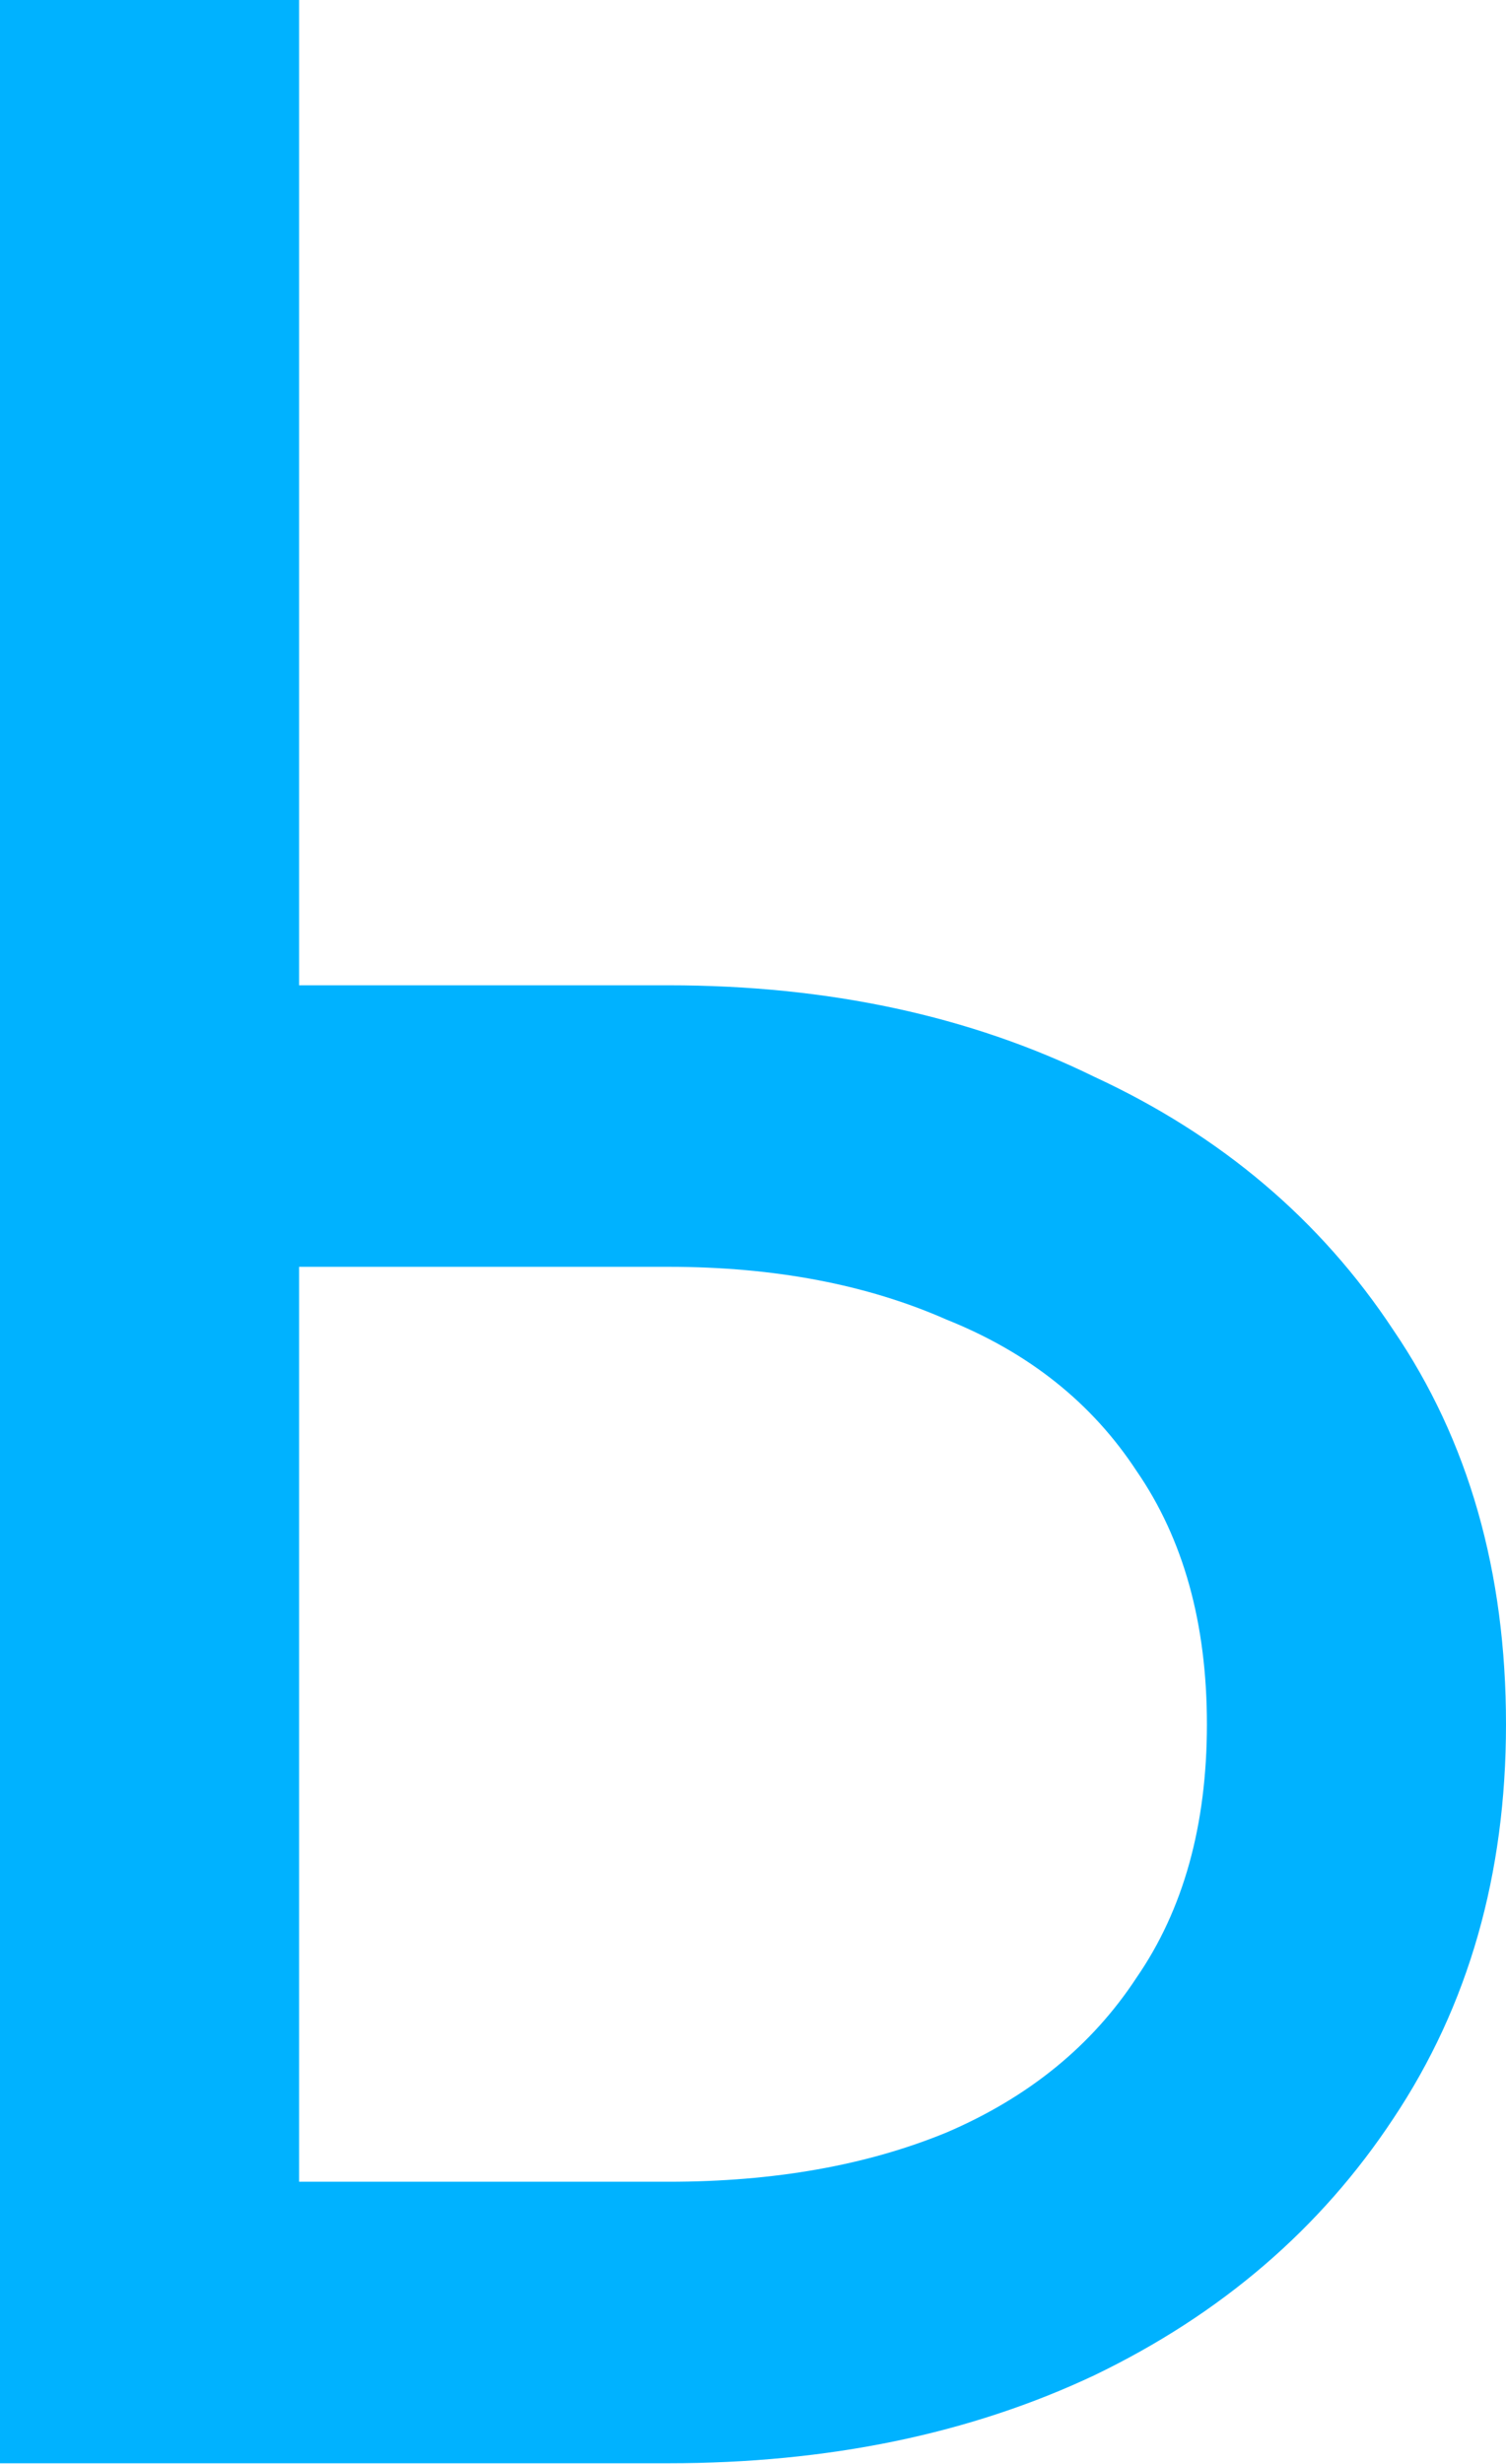 <?xml version="1.0" encoding="UTF-8"?> <svg xmlns="http://www.w3.org/2000/svg" width="401" height="656" viewBox="0 0 401 656" fill="none"> <g filter="url(#filter0_b_144_151)"> <path d="M0 0V655.841H79.638V0H0ZM44.035 337.29H178.014C206.122 337.29 230.794 341.974 252.03 351.343C273.892 360.088 290.756 373.517 302.624 391.631C315.116 409.745 321.362 432.231 321.362 459.089C321.362 485.947 315.116 508.433 302.624 526.547C290.756 544.66 273.892 558.402 252.03 567.771C230.794 576.516 206.122 580.888 178.014 580.888H44.035V655.841H178.014C220.488 655.841 258.276 648.033 291.381 632.418C325.11 616.178 351.656 593.38 371.019 564.023C391.006 534.042 401 499.064 401 459.089C401 418.489 391.006 383.511 371.019 354.154C351.656 324.798 325.11 302.312 291.381 286.696C258.276 270.456 220.488 262.336 178.014 262.336H44.035V337.29Z" fill="#00B2FF"></path> </g> <defs> <filter id="filter0_b_144_151" x="-16.004" y="-16.004" width="433.007" height="687.849" filterUnits="userSpaceOnUse" color-interpolation-filters="sRGB"> <feFlood flood-opacity="0" result="BackgroundImageFix"></feFlood> <feGaussianBlur in="BackgroundImageFix" stdDeviation="2"></feGaussianBlur> <feComposite in2="SourceAlpha" operator="in" result="effect1_backgroundBlur_144_151"></feComposite> <feBlend mode="normal" in="SourceGraphic" in2="effect1_backgroundBlur_144_151" result="shape"></feBlend> </filter> </defs> </svg> 
